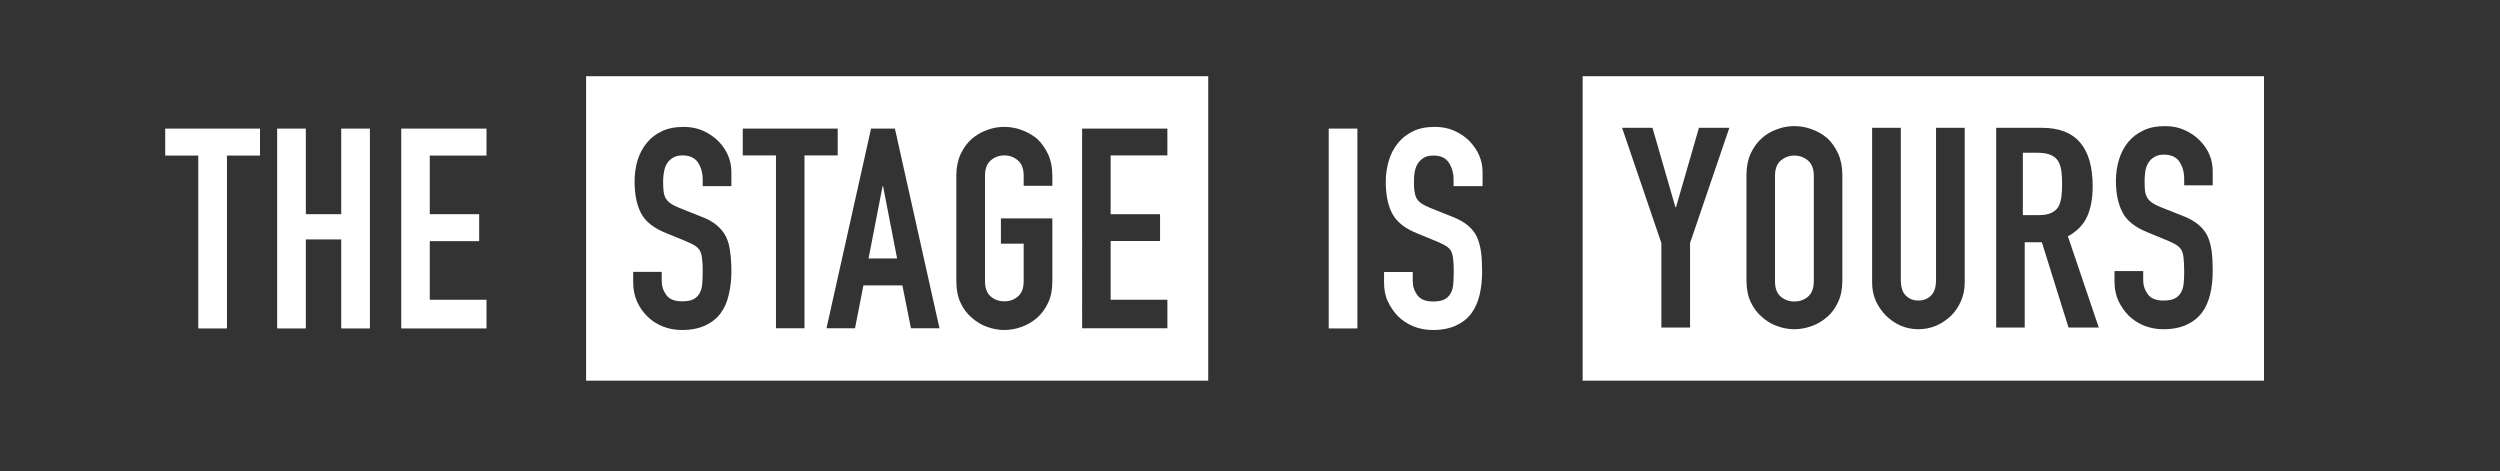 <?xml version="1.0" encoding="UTF-8"?><svg xmlns="http://www.w3.org/2000/svg" viewBox="0 0 160.38 30.23"><rect x="0" y="0" width="160.38" height="30.23" fill="#333333" stroke="none"/><defs><style>.c{fill:#fff;}</style></defs><g id="a"><g><path class="c" d="M12.72,21.07V9.98h-2.12v-1.73h6.08v1.73h-2.12v11.09h-1.84Z"/><path class="c" d="M17.78,21.07V8.25h1.84v5.49h2.27v-5.49h1.84v12.82h-1.84v-5.71h-2.27v5.71h-1.84Z"/><path class="c" d="M25.74,21.07V8.25h5.47v1.73h-3.64v3.76h3.17v1.73h-3.17v3.76h3.64v1.84h-5.47Z"/><path class="c" d="M85.24,21.07V8.25h1.84v12.82h-1.84Z"/><path class="c" d="M95.09,11.94h-1.84v-.41c0-.42-.1-.78-.3-1.09-.2-.31-.53-.46-1-.46-.25,0-.46,.05-.61,.14-.16,.1-.28,.22-.38,.36-.1,.16-.16,.33-.2,.53-.04,.2-.05,.41-.05,.62,0,.25,0,.46,.03,.63s.06,.32,.13,.45c.07,.13,.18,.25,.32,.34,.14,.1,.33,.19,.57,.29l1.4,.56c.41,.16,.74,.34,.99,.55,.25,.21,.45,.45,.59,.73,.13,.29,.22,.62,.27,.98s.07,.78,.07,1.25c0,.54-.05,1.04-.16,1.5s-.28,.85-.52,1.18c-.25,.34-.58,.6-.99,.79-.41,.19-.91,.29-1.49,.29-.44,0-.86-.08-1.24-.23-.38-.16-.71-.37-.99-.65s-.49-.6-.66-.96-.24-.77-.24-1.2v-.68h1.84v.58c0,.34,.1,.64,.3,.91,.2,.27,.53,.4,1,.4,.31,0,.55-.04,.73-.13,.17-.09,.31-.22,.4-.39,.1-.17,.15-.37,.17-.6s.03-.5,.03-.78c0-.34-.01-.61-.04-.83-.02-.22-.07-.39-.14-.52-.08-.13-.2-.24-.33-.32-.14-.08-.32-.17-.55-.27l-1.31-.54c-.79-.32-1.32-.75-1.59-1.29-.27-.53-.4-1.2-.4-2.01,0-.48,.07-.94,.2-1.37,.13-.43,.33-.8,.59-1.12,.25-.31,.57-.56,.96-.75,.39-.19,.85-.28,1.4-.28,.46,0,.87,.08,1.25,.25s.7,.39,.98,.67c.55,.58,.83,1.24,.83,1.98v.9Z"/><path class="c" d="M56.65,11.94h-.03l-.9,4.64h1.83l-.9-4.64Zm0,0h-.03l-.9,4.64h1.83l-.9-4.64Zm-19.05-7.05V24.42h39.91V4.89H37.6Zm9.32,7.05h-1.84v-.42c0-.42-.1-.78-.3-1.09-.2-.3-.53-.46-1-.46-.25,0-.45,.05-.61,.15-.15,.09-.28,.21-.38,.36-.09,.15-.16,.33-.19,.53-.04,.2-.06,.4-.06,.62,0,.25,.01,.46,.03,.63,.02,.17,.06,.32,.13,.45,.08,.13,.18,.25,.32,.34,.14,.1,.33,.19,.57,.29l1.4,.56c.41,.15,.74,.34,.99,.55,.25,.21,.45,.45,.59,.73,.14,.28,.23,.61,.27,.98,.05,.36,.08,.78,.08,1.25,0,.54-.06,1.04-.17,1.5-.1,.46-.28,.86-.52,1.18-.25,.34-.58,.6-.99,.79-.41,.19-.91,.29-1.49,.29-.45,0-.86-.08-1.24-.23-.39-.16-.72-.38-.99-.65-.28-.28-.5-.6-.66-.96-.16-.37-.24-.77-.24-1.2v-.69h1.83v.58c0,.34,.1,.64,.3,.91,.2,.27,.53,.4,1,.4,.31,0,.55-.04,.73-.13,.17-.09,.31-.22,.4-.39,.1-.17,.15-.37,.17-.6,.02-.24,.03-.5,.03-.78,0-.34-.01-.62-.04-.83-.02-.22-.07-.39-.14-.52-.08-.14-.2-.24-.33-.33-.14-.08-.32-.17-.55-.27l-1.32-.54c-.79-.32-1.32-.75-1.59-1.29-.27-.53-.4-1.2-.4-2,0-.48,.06-.94,.19-1.37,.14-.43,.33-.8,.6-1.12,.25-.31,.57-.56,.96-.74,.39-.19,.86-.28,1.4-.28,.45,0,.87,.08,1.25,.25,.37,.17,.7,.39,.98,.67,.55,.57,.83,1.23,.83,1.98v.9Zm4.69,9.12h-1.83V9.97h-2.13v-1.72h6.09v1.72h-2.13v11.09Zm6.83,0l-.55-2.75h-2.5l-.54,2.75h-1.83l2.86-12.81h1.53l2.86,12.81h-1.83Zm9.07-9.14h-1.84v-.65c0-.44-.12-.77-.37-.98-.24-.21-.53-.32-.87-.32s-.63,.11-.87,.32c-.25,.21-.37,.54-.37,.98v6.77c0,.44,.12,.77,.37,.98,.24,.21,.53,.31,.87,.31s.63-.1,.87-.31c.25-.21,.37-.54,.37-.98v-2.41h-1.46v-1.62h3.3v4.03c0,.54-.09,1-.27,1.38-.18,.39-.42,.71-.7,.96-.3,.26-.64,.46-1,.59-.37,.13-.74,.2-1.11,.2s-.74-.07-1.11-.2c-.36-.13-.69-.33-.98-.59-.3-.25-.54-.57-.72-.96-.18-.38-.27-.84-.27-1.38v-6.77c0-.52,.09-.97,.27-1.37,.18-.39,.42-.72,.72-.99,.29-.25,.62-.44,.98-.57,.37-.14,.74-.2,1.11-.2s.74,.06,1.11,.2c.36,.13,.7,.32,1,.57,.28,.27,.52,.6,.7,.99,.18,.4,.27,.85,.27,1.37v.65Zm7.38-1.95h-3.64v3.77h3.17v1.72h-3.17v3.77h3.64v1.83h-5.47V8.25h5.47v1.72Zm-18.27,1.97l-.9,4.64h1.83l-.9-4.64h-.03Zm.03,0h-.03l-.9,4.64h1.83l-.9-4.64Zm0,0h-.03l-.9,4.64h1.83l-.9-4.64Z"/><path class="c" d="M101.53,4.89V24.42h43.71V4.89h-43.71Zm6.89,10.7v5.42h-1.84v-5.42l-2.52-7.39h1.95l1.47,5.09h.04l1.47-5.09h1.95l-2.52,7.39Zm9.77,2.4c0,.54-.09,1-.27,1.38-.18,.39-.41,.71-.7,.96-.3,.26-.63,.46-1,.59s-.73,.2-1.11,.2-.74-.07-1.1-.2c-.37-.13-.7-.33-.98-.59-.3-.25-.54-.57-.72-.96-.18-.38-.27-.84-.27-1.38v-6.77c0-.52,.09-.97,.27-1.37,.18-.39,.42-.72,.72-.99,.28-.25,.61-.44,.98-.57,.36-.14,.73-.2,1.1-.2s.74,.06,1.11,.2c.37,.13,.7,.32,1,.57,.29,.27,.52,.6,.7,.99,.18,.4,.27,.85,.27,1.37v6.77Zm7.85,.14c0,.42-.08,.81-.23,1.16-.15,.36-.36,.67-.63,.95-.28,.27-.6,.49-.96,.65-.36,.15-.74,.23-1.15,.23s-.79-.08-1.14-.23c-.36-.16-.67-.38-.95-.65-.27-.28-.49-.59-.65-.95-.15-.35-.23-.74-.23-1.16V8.2h1.84v9.75c0,.46,.1,.79,.32,1.01s.49,.32,.81,.32,.59-.1,.81-.32c.22-.22,.32-.55,.32-1.01V8.2h1.84v9.93Zm6.66,2.88l-1.71-5.47h-1.1v5.47h-1.83V8.2h2.95c2.16,0,3.24,1.25,3.24,3.76,0,.75-.12,1.4-.35,1.92-.24,.53-.65,.96-1.24,1.28l1.98,5.85h-1.94Zm9.25-9.12h-1.83v-.42c0-.42-.1-.78-.3-1.09-.2-.3-.53-.46-1-.46-.25,0-.46,.05-.61,.15-.16,.09-.28,.21-.38,.36-.1,.15-.16,.33-.2,.53-.03,.2-.05,.4-.05,.62,0,.25,.01,.46,.02,.63,.02,.17,.07,.32,.14,.45,.07,.13,.18,.25,.32,.34,.13,.1,.32,.19,.56,.29l1.41,.56c.4,.15,.73,.34,.99,.55,.25,.21,.45,.45,.59,.73,.13,.28,.22,.61,.27,.98,.05,.36,.07,.78,.07,1.25,0,.54-.05,1.04-.16,1.5-.11,.46-.28,.86-.52,1.18-.25,.34-.58,.6-.99,.79-.41,.19-.91,.29-1.5,.29-.44,0-.85-.08-1.24-.23-.38-.16-.71-.38-.99-.65-.27-.28-.49-.6-.66-.96-.16-.37-.24-.77-.24-1.2v-.69h1.84v.58c0,.34,.1,.64,.3,.91,.19,.27,.53,.4,.99,.4,.32,0,.56-.04,.73-.13,.18-.09,.31-.22,.41-.39,.09-.17,.15-.37,.17-.6,.02-.24,.03-.5,.03-.78,0-.34-.02-.62-.04-.83-.02-.22-.07-.39-.14-.52-.09-.14-.2-.24-.34-.33-.14-.08-.32-.17-.55-.27l-1.31-.54c-.79-.32-1.32-.75-1.59-1.29-.27-.53-.41-1.2-.41-2,0-.48,.07-.94,.2-1.37s.33-.8,.59-1.12c.26-.31,.58-.56,.97-.74,.39-.19,.85-.28,1.39-.28,.46,0,.87,.08,1.25,.25s.71,.39,.98,.67c.56,.57,.83,1.23,.83,1.98v.9Z"/><path class="c" d="M116.36,11.28v6.77c0,.44-.13,.77-.37,.98-.25,.21-.54,.31-.88,.31s-.62-.1-.87-.31-.37-.54-.37-.98v-6.77c0-.44,.12-.77,.37-.98,.25-.21,.54-.32,.87-.32s.63,.11,.88,.32c.24,.21,.37,.54,.37,.98Z"/><path class="c" d="M132.29,11.8c0,.33-.02,.61-.05,.86-.04,.24-.1,.45-.2,.62-.11,.17-.26,.29-.45,.38s-.45,.14-.77,.14h-1.05v-4h.96c.63,0,1.06,.17,1.29,.51,.11,.18,.18,.39,.22,.64,.03,.24,.05,.53,.05,.85Z"/></g></g><g id="b"/></svg>